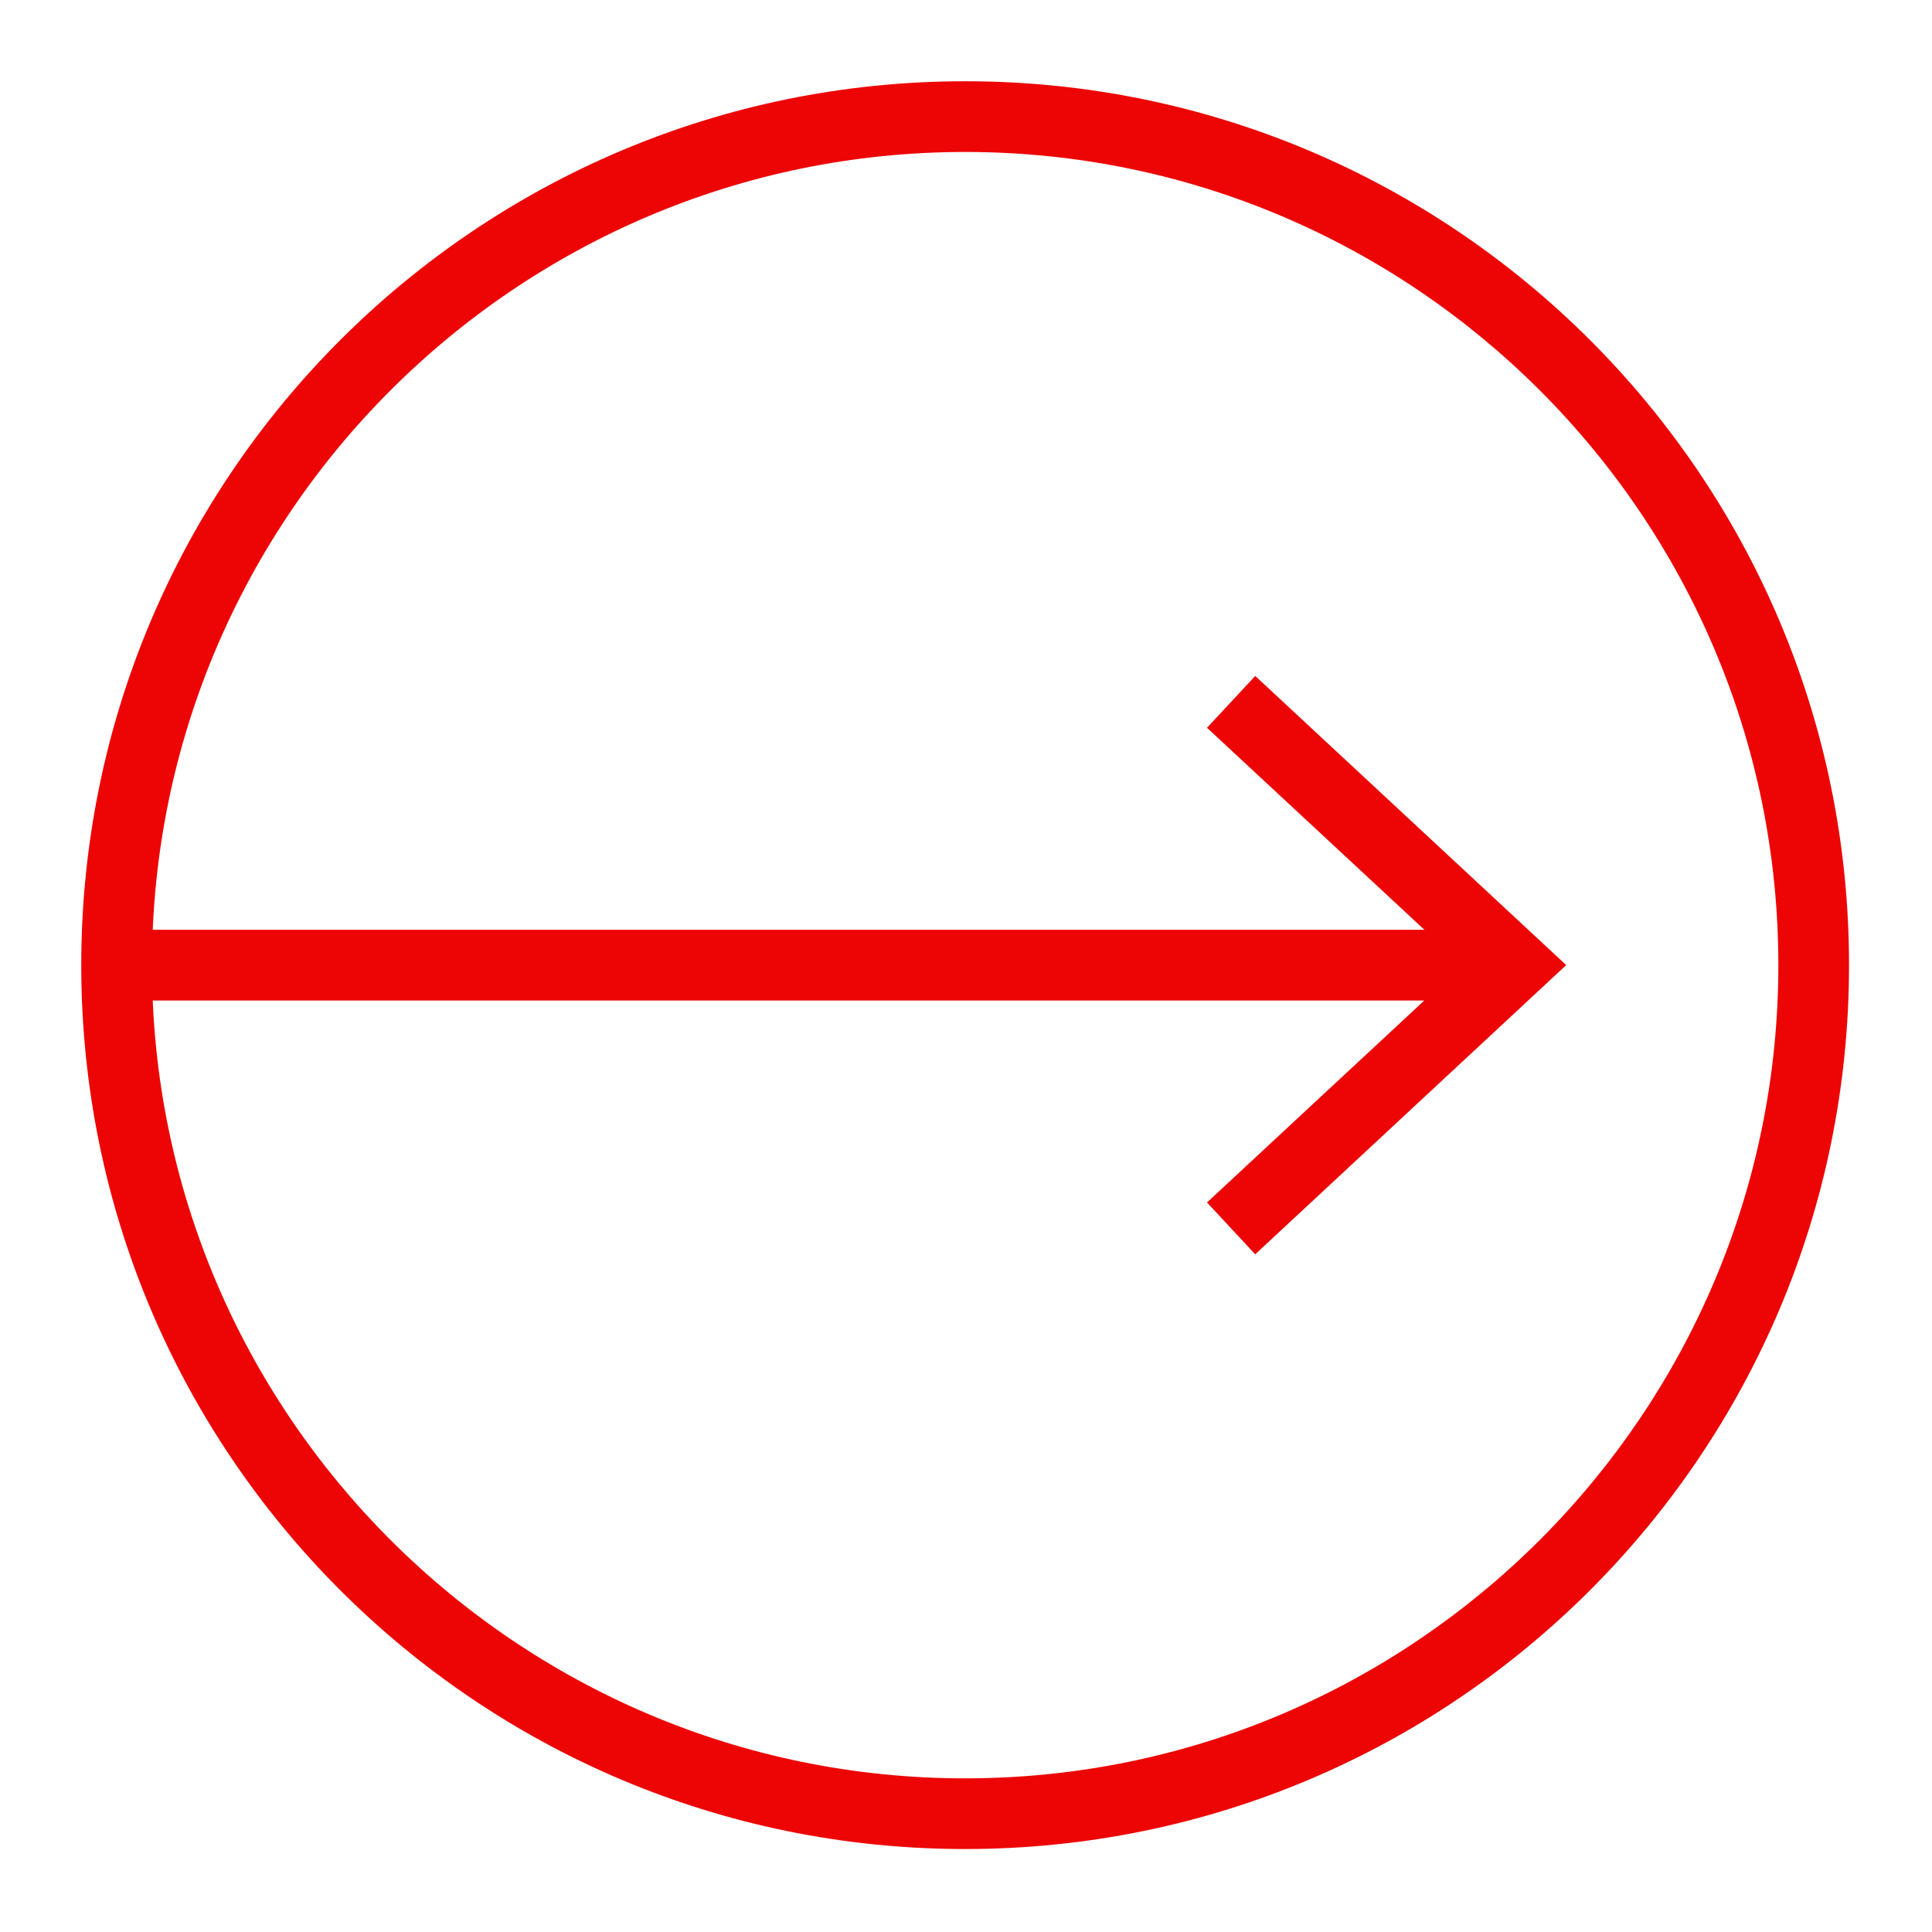 <?xml version="1.0" encoding="UTF-8"?> <svg xmlns="http://www.w3.org/2000/svg" xmlns:xlink="http://www.w3.org/1999/xlink" contentScriptType="text/ecmascript" width="300" zoomAndPan="magnify" contentStyleType="text/css" viewBox="0 0 300 300" height="300" preserveAspectRatio="xMidYMid meet"> <defs> <clipPath id="clip-0"> <path d="M 12.617 12.617 L 287.117 12.617 L 287.117 287.117 L 12.617 287.117 Z M 12.617 12.617 " clip-rule="nonzero"></path> </clipPath> </defs> <path fill="rgb(92.94%, 1.959%, 1.959%)" d="M 18.109 144.379 L 221.184 144.379 L 187.422 113.008 L 194.91 104.961 L 243.199 149.859 L 194.91 194.766 L 187.422 186.719 L 221.164 155.359 L 18.109 155.359 Z M 18.109 144.379 " fill-opacity="1" fill-rule="nonzero"></path> <g clip-path="url(#clip-0)"> <path fill="rgb(92.94%, 1.959%, 1.959%)" d="M 12.617 149.867 C 12.617 225.664 74.074 287.117 149.867 287.117 C 225.664 287.117 287.117 225.664 287.117 149.867 C 287.117 74.074 225.664 12.617 149.867 12.617 C 74.074 12.617 12.617 74.074 12.617 149.867 Z M 23.598 149.867 C 23.598 80.246 80.246 23.598 149.867 23.598 C 219.492 23.598 276.141 80.246 276.141 149.867 C 276.141 219.492 219.492 276.141 149.867 276.141 C 80.246 276.141 23.598 219.492 23.598 149.867 Z M 23.598 149.867 " fill-opacity="1" fill-rule="nonzero"></path> </g> </svg> 